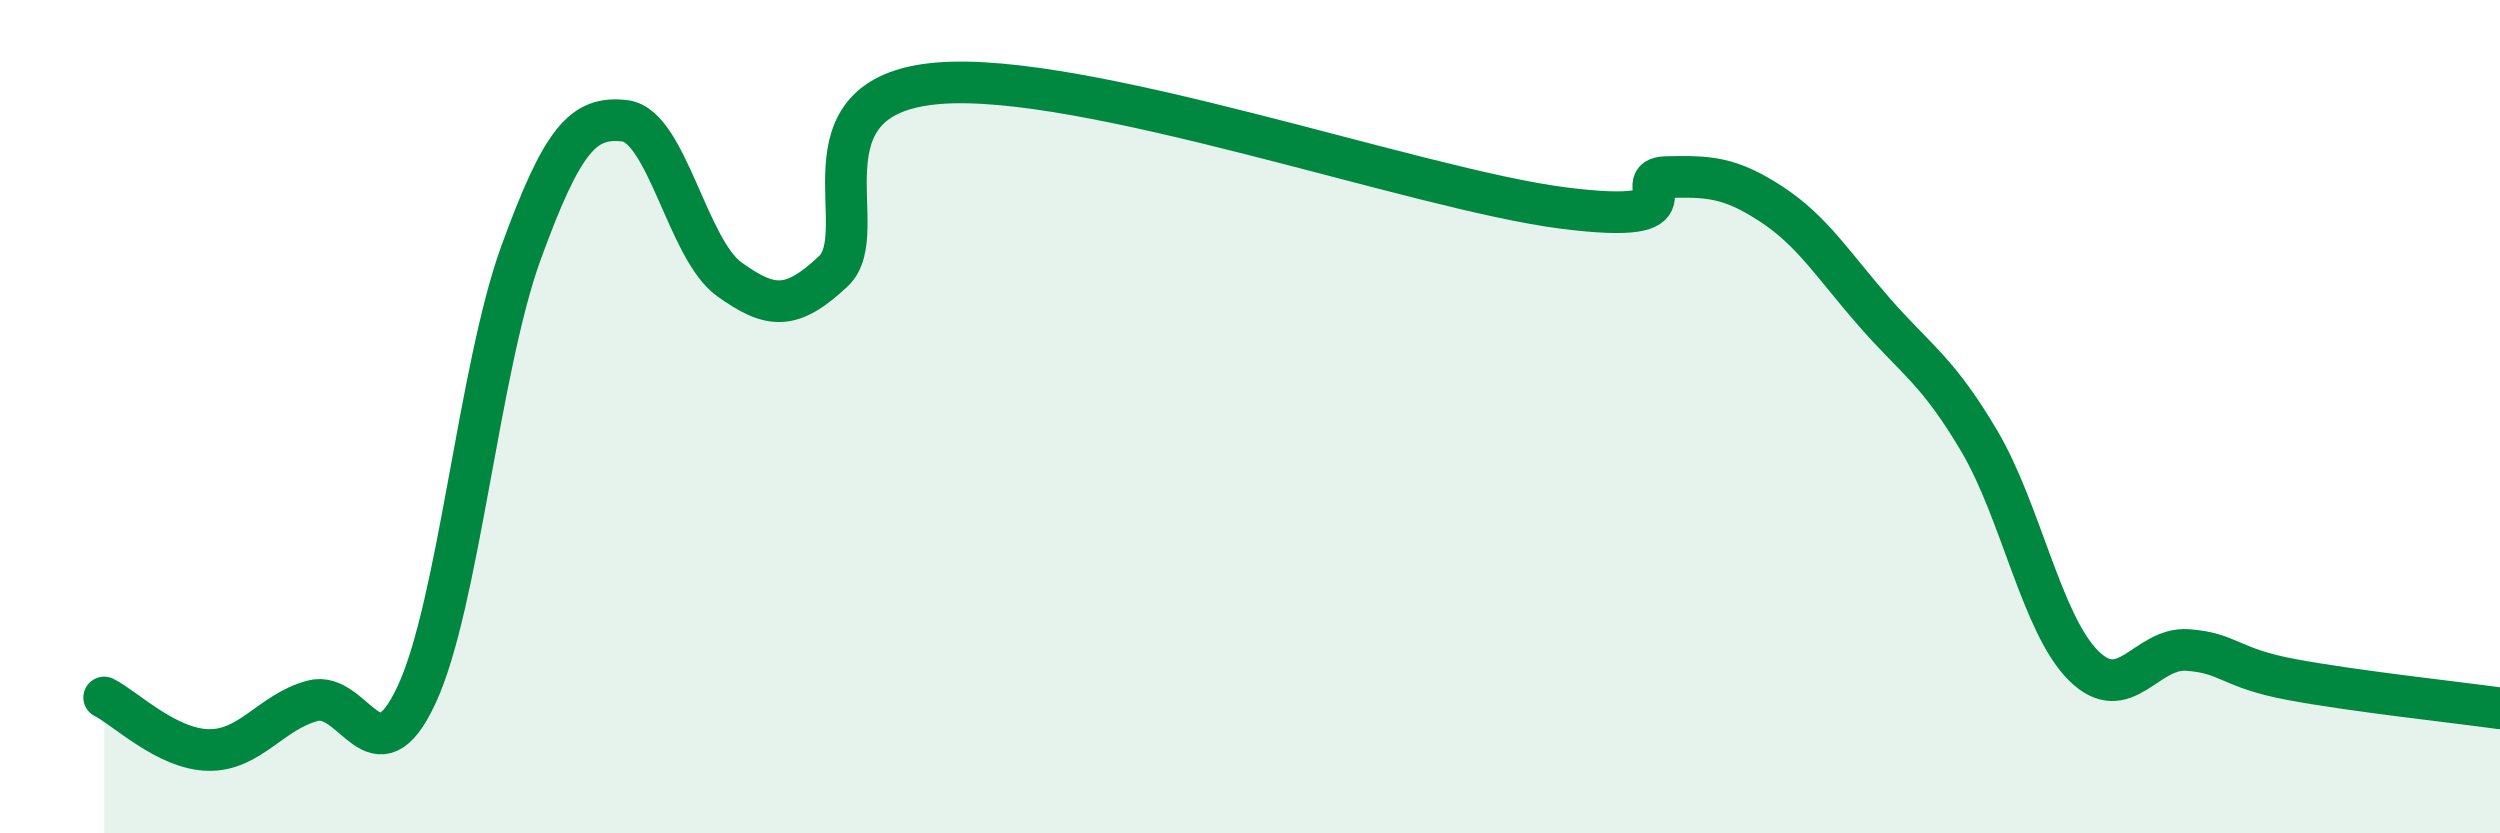 
    <svg width="60" height="20" viewBox="0 0 60 20" xmlns="http://www.w3.org/2000/svg">
      <path
        d="M 2.5,16.74 C 3,16.99 4,17.98 5,18 C 6,18.02 6.5,17.09 7.5,16.82 C 8.5,16.55 9,18.82 10,16.67 C 11,14.52 11.5,8.83 12.5,6.08 C 13.5,3.33 14,2.78 15,2.9 C 16,3.02 16.5,5.98 17.5,6.7 C 18.5,7.42 19,7.45 20,6.51 C 21,5.57 19,2.3 22.5,2 C 26,1.7 34,4.54 37.5,4.99 C 41,5.44 39,4.27 40,4.25 C 41,4.23 41.5,4.24 42.5,4.89 C 43.5,5.54 44,6.37 45,7.51 C 46,8.65 46.5,8.89 47.5,10.58 C 48.5,12.27 49,14.97 50,15.97 C 51,16.97 51.5,15.53 52.5,15.6 C 53.5,15.67 53.5,16.03 55,16.31 C 56.5,16.59 59,16.86 60,17L60 20L2.5 20Z"
        fill="#008740"
        opacity="0.1"
        stroke-linecap="round"
        stroke-linejoin="round"
      />
      <path
        d="M 2.5,16.74 C 3,16.99 4,17.98 5,18 C 6,18.02 6.5,17.09 7.5,16.82 C 8.5,16.55 9,18.82 10,16.67 C 11,14.52 11.5,8.83 12.5,6.08 C 13.5,3.33 14,2.78 15,2.9 C 16,3.02 16.5,5.98 17.5,6.7 C 18.5,7.42 19,7.45 20,6.51 C 21,5.57 19,2.3 22.5,2 C 26,1.7 34,4.54 37.5,4.99 C 41,5.44 39,4.27 40,4.25 C 41,4.23 41.5,4.24 42.5,4.89 C 43.5,5.54 44,6.37 45,7.51 C 46,8.65 46.5,8.89 47.5,10.58 C 48.5,12.27 49,14.97 50,15.97 C 51,16.97 51.5,15.53 52.5,15.6 C 53.5,15.67 53.5,16.03 55,16.31 C 56.5,16.59 59,16.86 60,17"
        stroke="#008740"
        stroke-width="1"
        fill="none"
        stroke-linecap="round"
        stroke-linejoin="round"
      />
    </svg>
  